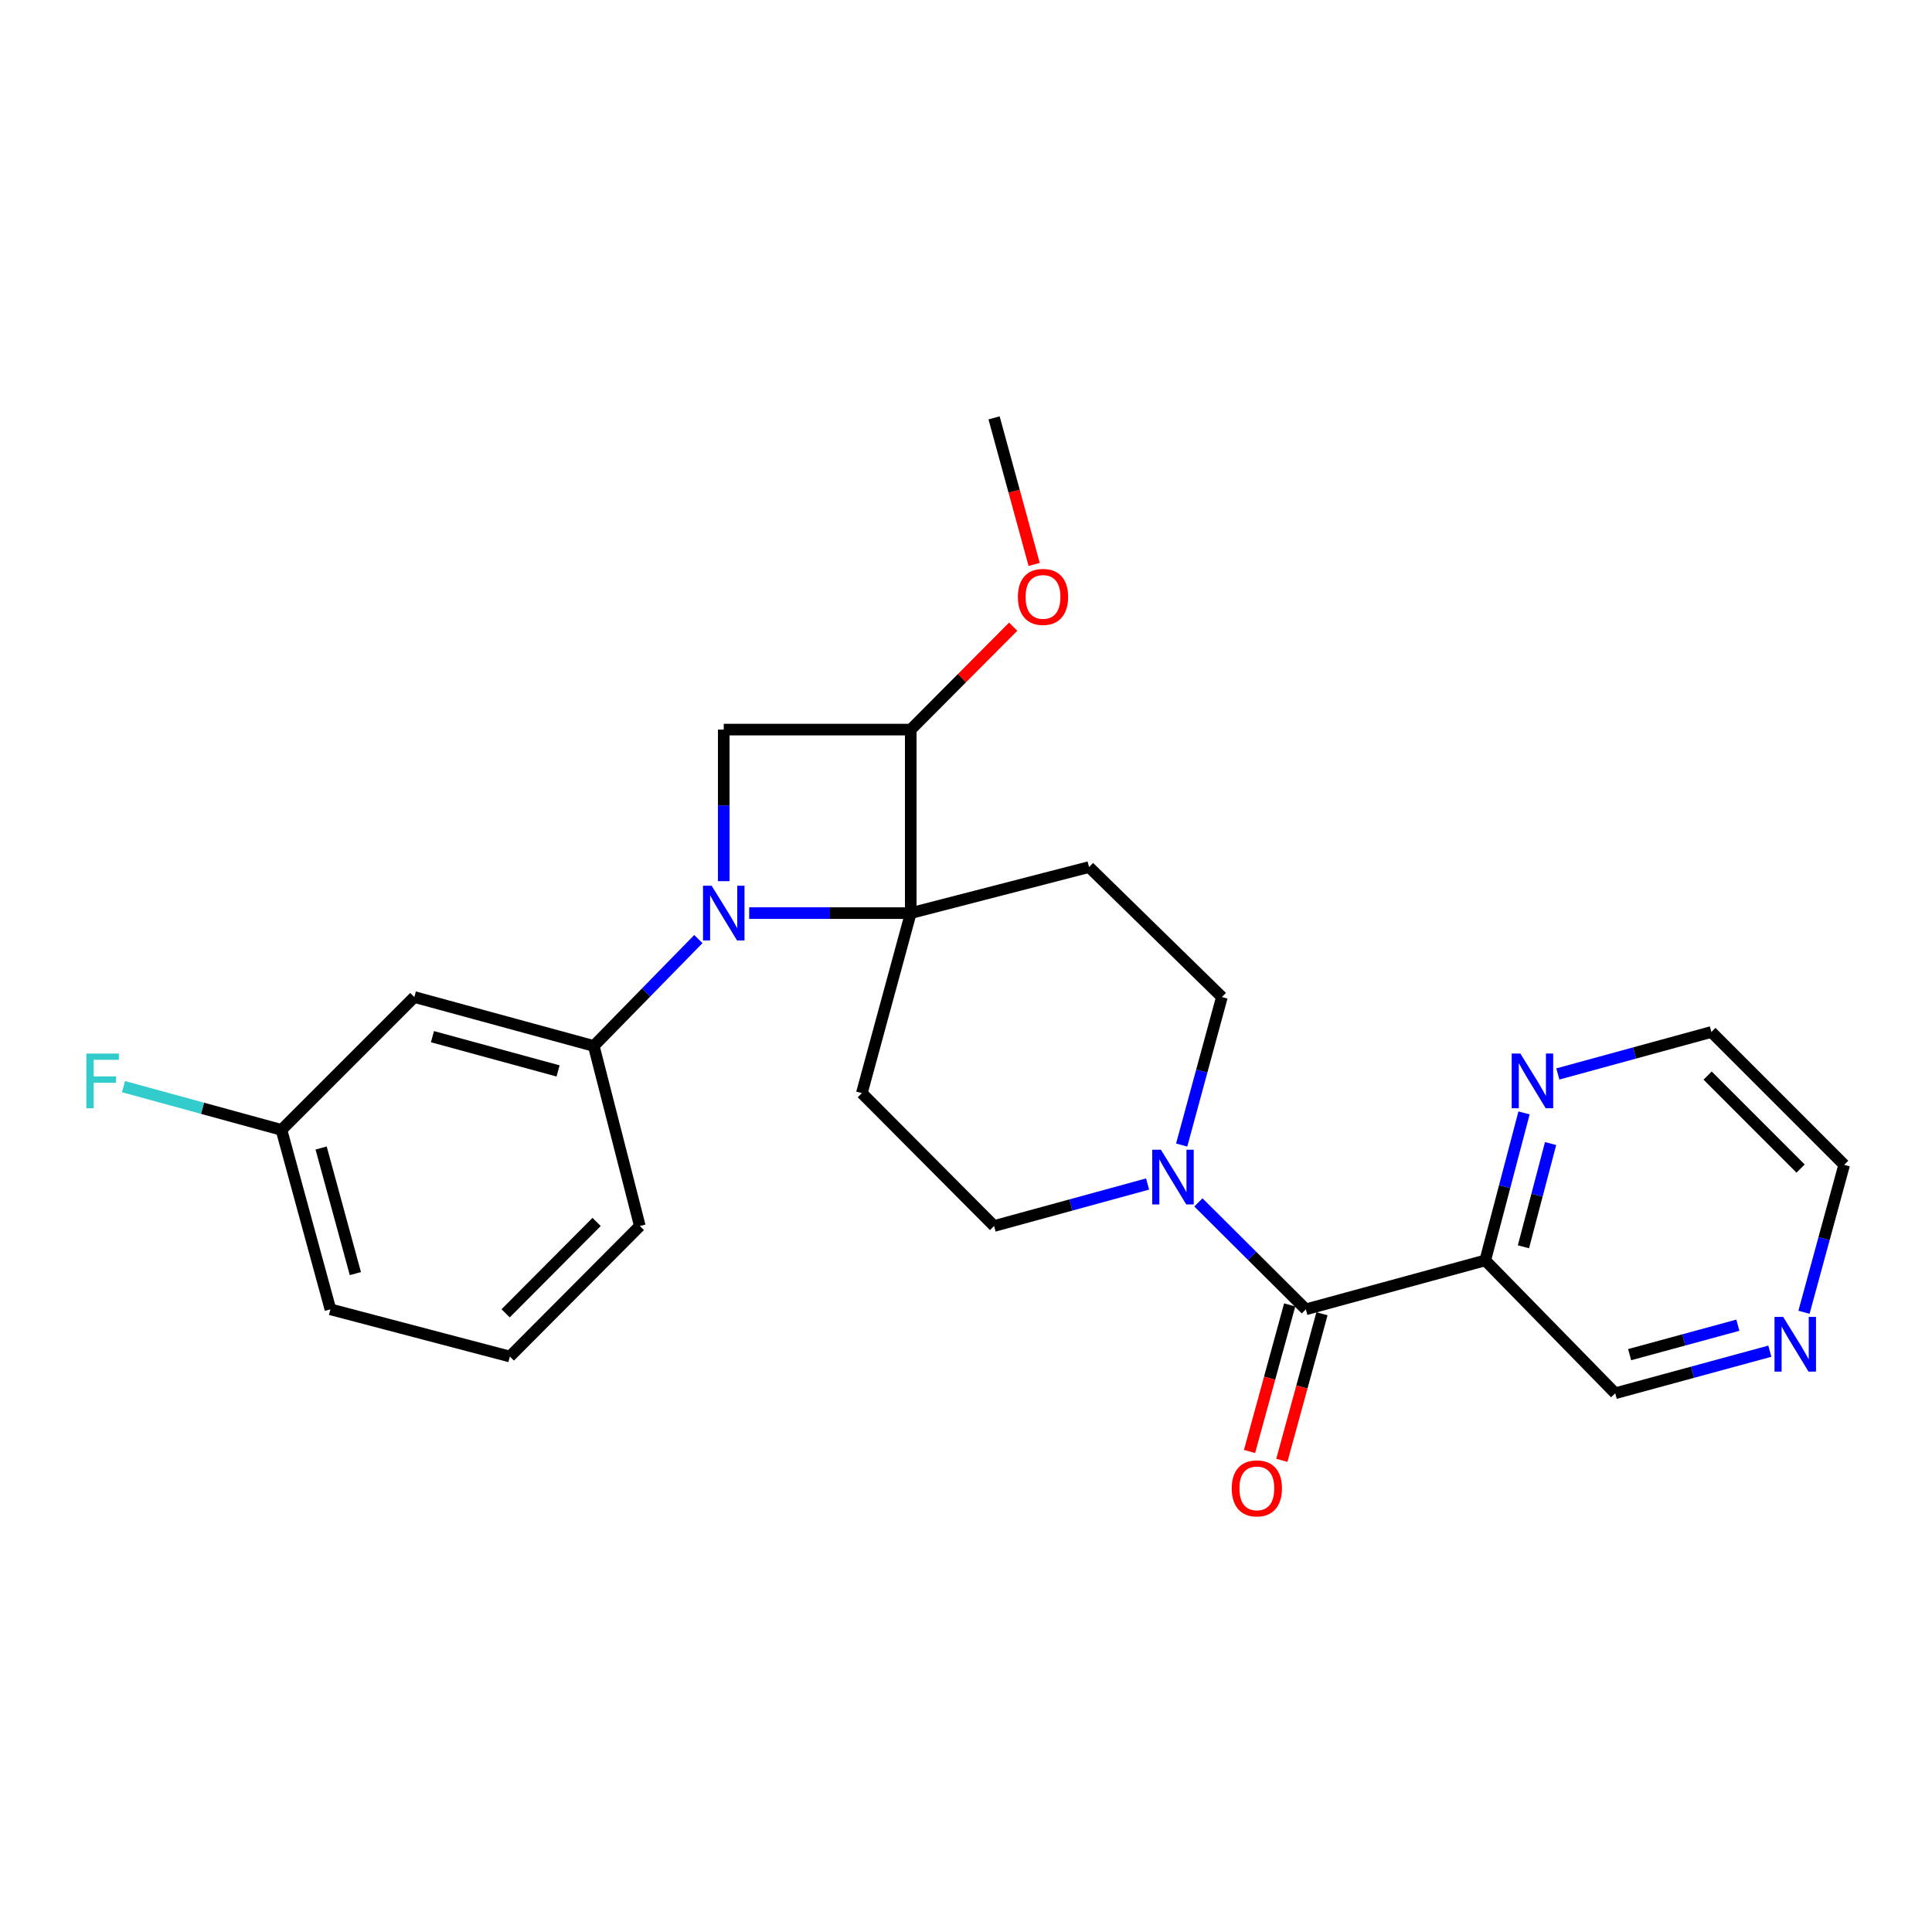 <?xml version='1.0' encoding='iso-8859-1'?>
<svg version='1.1' baseProfile='full'
              xmlns='http://www.w3.org/2000/svg'
                      xmlns:rdkit='http://www.rdkit.org/xml'
                      xmlns:xlink='http://www.w3.org/1999/xlink'
                  xml:space='preserve'
width='1000px' height='1000px' viewBox='0 0 1000 1000'>
<!-- END OF HEADER -->
<rect style='opacity:1.0;fill:#FFFFFF;stroke:none' width='1000' height='1000' x='0' y='0'> </rect>
<path class='bond-0' d='M 387.773,472.625 L 429.59,472.625' style='fill:none;fill-rule:evenodd;stroke:#0000FF;stroke-width:6px;stroke-linecap:butt;stroke-linejoin:miter;stroke-opacity:1' />
<path class='bond-0' d='M 429.59,472.625 L 471.408,472.625' style='fill:none;fill-rule:evenodd;stroke:#000000;stroke-width:6px;stroke-linecap:butt;stroke-linejoin:miter;stroke-opacity:1' />
<path class='bond-2' d='M 374.613,456.091 L 374.613,416.865' style='fill:none;fill-rule:evenodd;stroke:#0000FF;stroke-width:6px;stroke-linecap:butt;stroke-linejoin:miter;stroke-opacity:1' />
<path class='bond-2' d='M 374.613,416.865 L 374.613,377.64' style='fill:none;fill-rule:evenodd;stroke:#000000;stroke-width:6px;stroke-linecap:butt;stroke-linejoin:miter;stroke-opacity:1' />
<path class='bond-5' d='M 361.468,486.062 L 334.404,513.726' style='fill:none;fill-rule:evenodd;stroke:#0000FF;stroke-width:6px;stroke-linecap:butt;stroke-linejoin:miter;stroke-opacity:1' />
<path class='bond-5' d='M 334.404,513.726 L 307.34,541.39' style='fill:none;fill-rule:evenodd;stroke:#000000;stroke-width:6px;stroke-linecap:butt;stroke-linejoin:miter;stroke-opacity:1' />
<path class='bond-7' d='M 471.408,472.625 L 563.689,448.792' style='fill:none;fill-rule:evenodd;stroke:#000000;stroke-width:6px;stroke-linecap:butt;stroke-linejoin:miter;stroke-opacity:1' />
<path class='bond-8' d='M 471.408,472.625 L 446.083,565.811' style='fill:none;fill-rule:evenodd;stroke:#000000;stroke-width:6px;stroke-linecap:butt;stroke-linejoin:miter;stroke-opacity:1' />
<path class='bond-25' d='M 471.408,472.625 L 471.408,377.64' style='fill:none;fill-rule:evenodd;stroke:#000000;stroke-width:6px;stroke-linecap:butt;stroke-linejoin:miter;stroke-opacity:1' />
<path class='bond-1' d='M 675.894,677.708 L 648.094,650.033' style='fill:none;fill-rule:evenodd;stroke:#000000;stroke-width:6px;stroke-linecap:butt;stroke-linejoin:miter;stroke-opacity:1' />
<path class='bond-1' d='M 648.094,650.033 L 620.295,622.358' style='fill:none;fill-rule:evenodd;stroke:#0000FF;stroke-width:6px;stroke-linecap:butt;stroke-linejoin:miter;stroke-opacity:1' />
<path class='bond-6' d='M 675.894,677.708 L 768.762,652.383' style='fill:none;fill-rule:evenodd;stroke:#000000;stroke-width:6px;stroke-linecap:butt;stroke-linejoin:miter;stroke-opacity:1' />
<path class='bond-13' d='M 667.539,675.42 L 657.151,713.354' style='fill:none;fill-rule:evenodd;stroke:#000000;stroke-width:6px;stroke-linecap:butt;stroke-linejoin:miter;stroke-opacity:1' />
<path class='bond-13' d='M 657.151,713.354 L 646.763,751.289' style='fill:none;fill-rule:evenodd;stroke:#FF0000;stroke-width:6px;stroke-linecap:butt;stroke-linejoin:miter;stroke-opacity:1' />
<path class='bond-13' d='M 684.25,679.996 L 673.862,717.93' style='fill:none;fill-rule:evenodd;stroke:#000000;stroke-width:6px;stroke-linecap:butt;stroke-linejoin:miter;stroke-opacity:1' />
<path class='bond-13' d='M 673.862,717.93 L 663.474,755.865' style='fill:none;fill-rule:evenodd;stroke:#FF0000;stroke-width:6px;stroke-linecap:butt;stroke-linejoin:miter;stroke-opacity:1' />
<path class='bond-4' d='M 374.613,377.64 L 471.408,377.64' style='fill:none;fill-rule:evenodd;stroke:#000000;stroke-width:6px;stroke-linecap:butt;stroke-linejoin:miter;stroke-opacity:1' />
<path class='bond-3' d='M 593.989,612.845 L 554.26,623.71' style='fill:none;fill-rule:evenodd;stroke:#0000FF;stroke-width:6px;stroke-linecap:butt;stroke-linejoin:miter;stroke-opacity:1' />
<path class='bond-3' d='M 554.26,623.71 L 514.531,634.576' style='fill:none;fill-rule:evenodd;stroke:#000000;stroke-width:6px;stroke-linecap:butt;stroke-linejoin:miter;stroke-opacity:1' />
<path class='bond-26' d='M 611.633,592.677 L 622.044,554.371' style='fill:none;fill-rule:evenodd;stroke:#0000FF;stroke-width:6px;stroke-linecap:butt;stroke-linejoin:miter;stroke-opacity:1' />
<path class='bond-26' d='M 622.044,554.371 L 632.454,516.066' style='fill:none;fill-rule:evenodd;stroke:#000000;stroke-width:6px;stroke-linecap:butt;stroke-linejoin:miter;stroke-opacity:1' />
<path class='bond-16' d='M 471.408,377.64 L 497.919,351.006' style='fill:none;fill-rule:evenodd;stroke:#000000;stroke-width:6px;stroke-linecap:butt;stroke-linejoin:miter;stroke-opacity:1' />
<path class='bond-16' d='M 497.919,351.006 L 524.43,324.372' style='fill:none;fill-rule:evenodd;stroke:#FF0000;stroke-width:6px;stroke-linecap:butt;stroke-linejoin:miter;stroke-opacity:1' />
<path class='bond-9' d='M 307.34,541.39 L 214.462,516.066' style='fill:none;fill-rule:evenodd;stroke:#000000;stroke-width:6px;stroke-linecap:butt;stroke-linejoin:miter;stroke-opacity:1' />
<path class='bond-9' d='M 288.85,554.308 L 223.836,536.58' style='fill:none;fill-rule:evenodd;stroke:#000000;stroke-width:6px;stroke-linecap:butt;stroke-linejoin:miter;stroke-opacity:1' />
<path class='bond-19' d='M 307.34,541.39 L 331.173,634.576' style='fill:none;fill-rule:evenodd;stroke:#000000;stroke-width:6px;stroke-linecap:butt;stroke-linejoin:miter;stroke-opacity:1' />
<path class='bond-10' d='M 768.762,652.383 L 778.799,614.211' style='fill:none;fill-rule:evenodd;stroke:#000000;stroke-width:6px;stroke-linecap:butt;stroke-linejoin:miter;stroke-opacity:1' />
<path class='bond-10' d='M 778.799,614.211 L 788.837,576.039' style='fill:none;fill-rule:evenodd;stroke:#0000FF;stroke-width:6px;stroke-linecap:butt;stroke-linejoin:miter;stroke-opacity:1' />
<path class='bond-10' d='M 788.53,645.338 L 795.556,618.617' style='fill:none;fill-rule:evenodd;stroke:#000000;stroke-width:6px;stroke-linecap:butt;stroke-linejoin:miter;stroke-opacity:1' />
<path class='bond-10' d='M 795.556,618.617 L 802.582,591.896' style='fill:none;fill-rule:evenodd;stroke:#0000FF;stroke-width:6px;stroke-linecap:butt;stroke-linejoin:miter;stroke-opacity:1' />
<path class='bond-17' d='M 768.762,652.383 L 836.035,721.148' style='fill:none;fill-rule:evenodd;stroke:#000000;stroke-width:6px;stroke-linecap:butt;stroke-linejoin:miter;stroke-opacity:1' />
<path class='bond-11' d='M 563.689,448.792 L 632.454,516.066' style='fill:none;fill-rule:evenodd;stroke:#000000;stroke-width:6px;stroke-linecap:butt;stroke-linejoin:miter;stroke-opacity:1' />
<path class='bond-12' d='M 446.083,565.811 L 514.531,634.576' style='fill:none;fill-rule:evenodd;stroke:#000000;stroke-width:6px;stroke-linecap:butt;stroke-linejoin:miter;stroke-opacity:1' />
<path class='bond-15' d='M 214.462,516.066 L 145.697,584.831' style='fill:none;fill-rule:evenodd;stroke:#000000;stroke-width:6px;stroke-linecap:butt;stroke-linejoin:miter;stroke-opacity:1' />
<path class='bond-21' d='M 806.332,555.884 L 846.066,545.018' style='fill:none;fill-rule:evenodd;stroke:#0000FF;stroke-width:6px;stroke-linecap:butt;stroke-linejoin:miter;stroke-opacity:1' />
<path class='bond-21' d='M 846.066,545.018 L 885.799,534.152' style='fill:none;fill-rule:evenodd;stroke:#000000;stroke-width:6px;stroke-linecap:butt;stroke-linejoin:miter;stroke-opacity:1' />
<path class='bond-14' d='M 916.066,699.374 L 876.051,710.261' style='fill:none;fill-rule:evenodd;stroke:#0000FF;stroke-width:6px;stroke-linecap:butt;stroke-linejoin:miter;stroke-opacity:1' />
<path class='bond-14' d='M 876.051,710.261 L 836.035,721.148' style='fill:none;fill-rule:evenodd;stroke:#000000;stroke-width:6px;stroke-linecap:butt;stroke-linejoin:miter;stroke-opacity:1' />
<path class='bond-14' d='M 899.513,685.922 L 871.502,693.543' style='fill:none;fill-rule:evenodd;stroke:#0000FF;stroke-width:6px;stroke-linecap:butt;stroke-linejoin:miter;stroke-opacity:1' />
<path class='bond-14' d='M 871.502,693.543 L 843.491,701.164' style='fill:none;fill-rule:evenodd;stroke:#000000;stroke-width:6px;stroke-linecap:butt;stroke-linejoin:miter;stroke-opacity:1' />
<path class='bond-22' d='M 933.738,679.228 L 944.142,641.073' style='fill:none;fill-rule:evenodd;stroke:#0000FF;stroke-width:6px;stroke-linecap:butt;stroke-linejoin:miter;stroke-opacity:1' />
<path class='bond-22' d='M 944.142,641.073 L 954.545,602.917' style='fill:none;fill-rule:evenodd;stroke:#000000;stroke-width:6px;stroke-linecap:butt;stroke-linejoin:miter;stroke-opacity:1' />
<path class='bond-18' d='M 145.697,584.831 L 104.813,573.635' style='fill:none;fill-rule:evenodd;stroke:#000000;stroke-width:6px;stroke-linecap:butt;stroke-linejoin:miter;stroke-opacity:1' />
<path class='bond-18' d='M 104.813,573.635 L 63.928,562.44' style='fill:none;fill-rule:evenodd;stroke:#33CCCC;stroke-width:6px;stroke-linecap:butt;stroke-linejoin:miter;stroke-opacity:1' />
<path class='bond-27' d='M 145.697,584.831 L 171.022,677.708' style='fill:none;fill-rule:evenodd;stroke:#000000;stroke-width:6px;stroke-linecap:butt;stroke-linejoin:miter;stroke-opacity:1' />
<path class='bond-27' d='M 166.212,594.204 L 183.939,659.219' style='fill:none;fill-rule:evenodd;stroke:#000000;stroke-width:6px;stroke-linecap:butt;stroke-linejoin:miter;stroke-opacity:1' />
<path class='bond-24' d='M 535.282,292.155 L 524.907,254.22' style='fill:none;fill-rule:evenodd;stroke:#FF0000;stroke-width:6px;stroke-linecap:butt;stroke-linejoin:miter;stroke-opacity:1' />
<path class='bond-24' d='M 524.907,254.22 L 514.531,216.286' style='fill:none;fill-rule:evenodd;stroke:#000000;stroke-width:6px;stroke-linecap:butt;stroke-linejoin:miter;stroke-opacity:1' />
<path class='bond-20' d='M 331.173,634.576 L 263.899,702.128' style='fill:none;fill-rule:evenodd;stroke:#000000;stroke-width:6px;stroke-linecap:butt;stroke-linejoin:miter;stroke-opacity:1' />
<path class='bond-20' d='M 308.805,632.483 L 261.714,679.769' style='fill:none;fill-rule:evenodd;stroke:#000000;stroke-width:6px;stroke-linecap:butt;stroke-linejoin:miter;stroke-opacity:1' />
<path class='bond-23' d='M 263.899,702.128 L 171.022,677.708' style='fill:none;fill-rule:evenodd;stroke:#000000;stroke-width:6px;stroke-linecap:butt;stroke-linejoin:miter;stroke-opacity:1' />
<path class='bond-28' d='M 885.799,534.152 L 954.545,602.917' style='fill:none;fill-rule:evenodd;stroke:#000000;stroke-width:6px;stroke-linecap:butt;stroke-linejoin:miter;stroke-opacity:1' />
<path class='bond-28' d='M 883.858,556.716 L 931.98,604.852' style='fill:none;fill-rule:evenodd;stroke:#000000;stroke-width:6px;stroke-linecap:butt;stroke-linejoin:miter;stroke-opacity:1' />
<path  class='atom-0' d='M 368.353 458.465
L 377.633 473.465
Q 378.553 474.945, 380.033 477.625
Q 381.513 480.305, 381.593 480.465
L 381.593 458.465
L 385.353 458.465
L 385.353 486.785
L 381.473 486.785
L 371.513 470.385
Q 370.353 468.465, 369.113 466.265
Q 367.913 464.065, 367.553 463.385
L 367.553 486.785
L 363.873 486.785
L 363.873 458.465
L 368.353 458.465
' fill='#0000FF'/>
<path  class='atom-4' d='M 600.869 595.091
L 610.149 610.091
Q 611.069 611.571, 612.549 614.251
Q 614.029 616.931, 614.109 617.091
L 614.109 595.091
L 617.869 595.091
L 617.869 623.411
L 613.989 623.411
L 604.029 607.011
Q 602.869 605.091, 601.629 602.891
Q 600.429 600.691, 600.069 600.011
L 600.069 623.411
L 596.389 623.411
L 596.389 595.091
L 600.869 595.091
' fill='#0000FF'/>
<path  class='atom-11' d='M 786.932 545.317
L 796.212 560.317
Q 797.132 561.797, 798.612 564.477
Q 800.092 567.157, 800.172 567.317
L 800.172 545.317
L 803.932 545.317
L 803.932 573.637
L 800.052 573.637
L 790.092 557.237
Q 788.932 555.317, 787.692 553.117
Q 786.492 550.917, 786.132 550.237
L 786.132 573.637
L 782.452 573.637
L 782.452 545.317
L 786.932 545.317
' fill='#0000FF'/>
<path  class='atom-14' d='M 637.54 770.377
Q 637.54 763.577, 640.9 759.777
Q 644.26 755.977, 650.54 755.977
Q 656.82 755.977, 660.18 759.777
Q 663.54 763.577, 663.54 770.377
Q 663.54 777.257, 660.14 781.177
Q 656.74 785.057, 650.54 785.057
Q 644.3 785.057, 640.9 781.177
Q 637.54 777.297, 637.54 770.377
M 650.54 781.857
Q 654.86 781.857, 657.18 778.977
Q 659.54 776.057, 659.54 770.377
Q 659.54 764.817, 657.18 762.017
Q 654.86 759.177, 650.54 759.177
Q 646.22 759.177, 643.86 761.977
Q 641.54 764.777, 641.54 770.377
Q 641.54 776.097, 643.86 778.977
Q 646.22 781.857, 650.54 781.857
' fill='#FF0000'/>
<path  class='atom-15' d='M 922.961 681.635
L 932.241 696.635
Q 933.161 698.115, 934.641 700.795
Q 936.121 703.475, 936.201 703.635
L 936.201 681.635
L 939.961 681.635
L 939.961 709.955
L 936.081 709.955
L 926.121 693.555
Q 924.961 691.635, 923.721 689.435
Q 922.521 687.235, 922.161 686.555
L 922.161 709.955
L 918.481 709.955
L 918.481 681.635
L 922.961 681.635
' fill='#0000FF'/>
<path  class='atom-17' d='M 526.856 308.955
Q 526.856 302.155, 530.216 298.355
Q 533.576 294.555, 539.856 294.555
Q 546.136 294.555, 549.496 298.355
Q 552.856 302.155, 552.856 308.955
Q 552.856 315.835, 549.456 319.755
Q 546.056 323.635, 539.856 323.635
Q 533.616 323.635, 530.216 319.755
Q 526.856 315.875, 526.856 308.955
M 539.856 320.435
Q 544.176 320.435, 546.496 317.555
Q 548.856 314.635, 548.856 308.955
Q 548.856 303.395, 546.496 300.595
Q 544.176 297.755, 539.856 297.755
Q 535.536 297.755, 533.176 300.555
Q 530.856 303.355, 530.856 308.955
Q 530.856 314.675, 533.176 317.555
Q 535.536 320.435, 539.856 320.435
' fill='#FF0000'/>
<path  class='atom-19' d='M 44.689 545.317
L 61.529 545.317
L 61.529 548.557
L 48.489 548.557
L 48.489 557.157
L 60.089 557.157
L 60.089 560.437
L 48.489 560.437
L 48.489 573.637
L 44.689 573.637
L 44.689 545.317
' fill='#33CCCC'/>
</svg>
